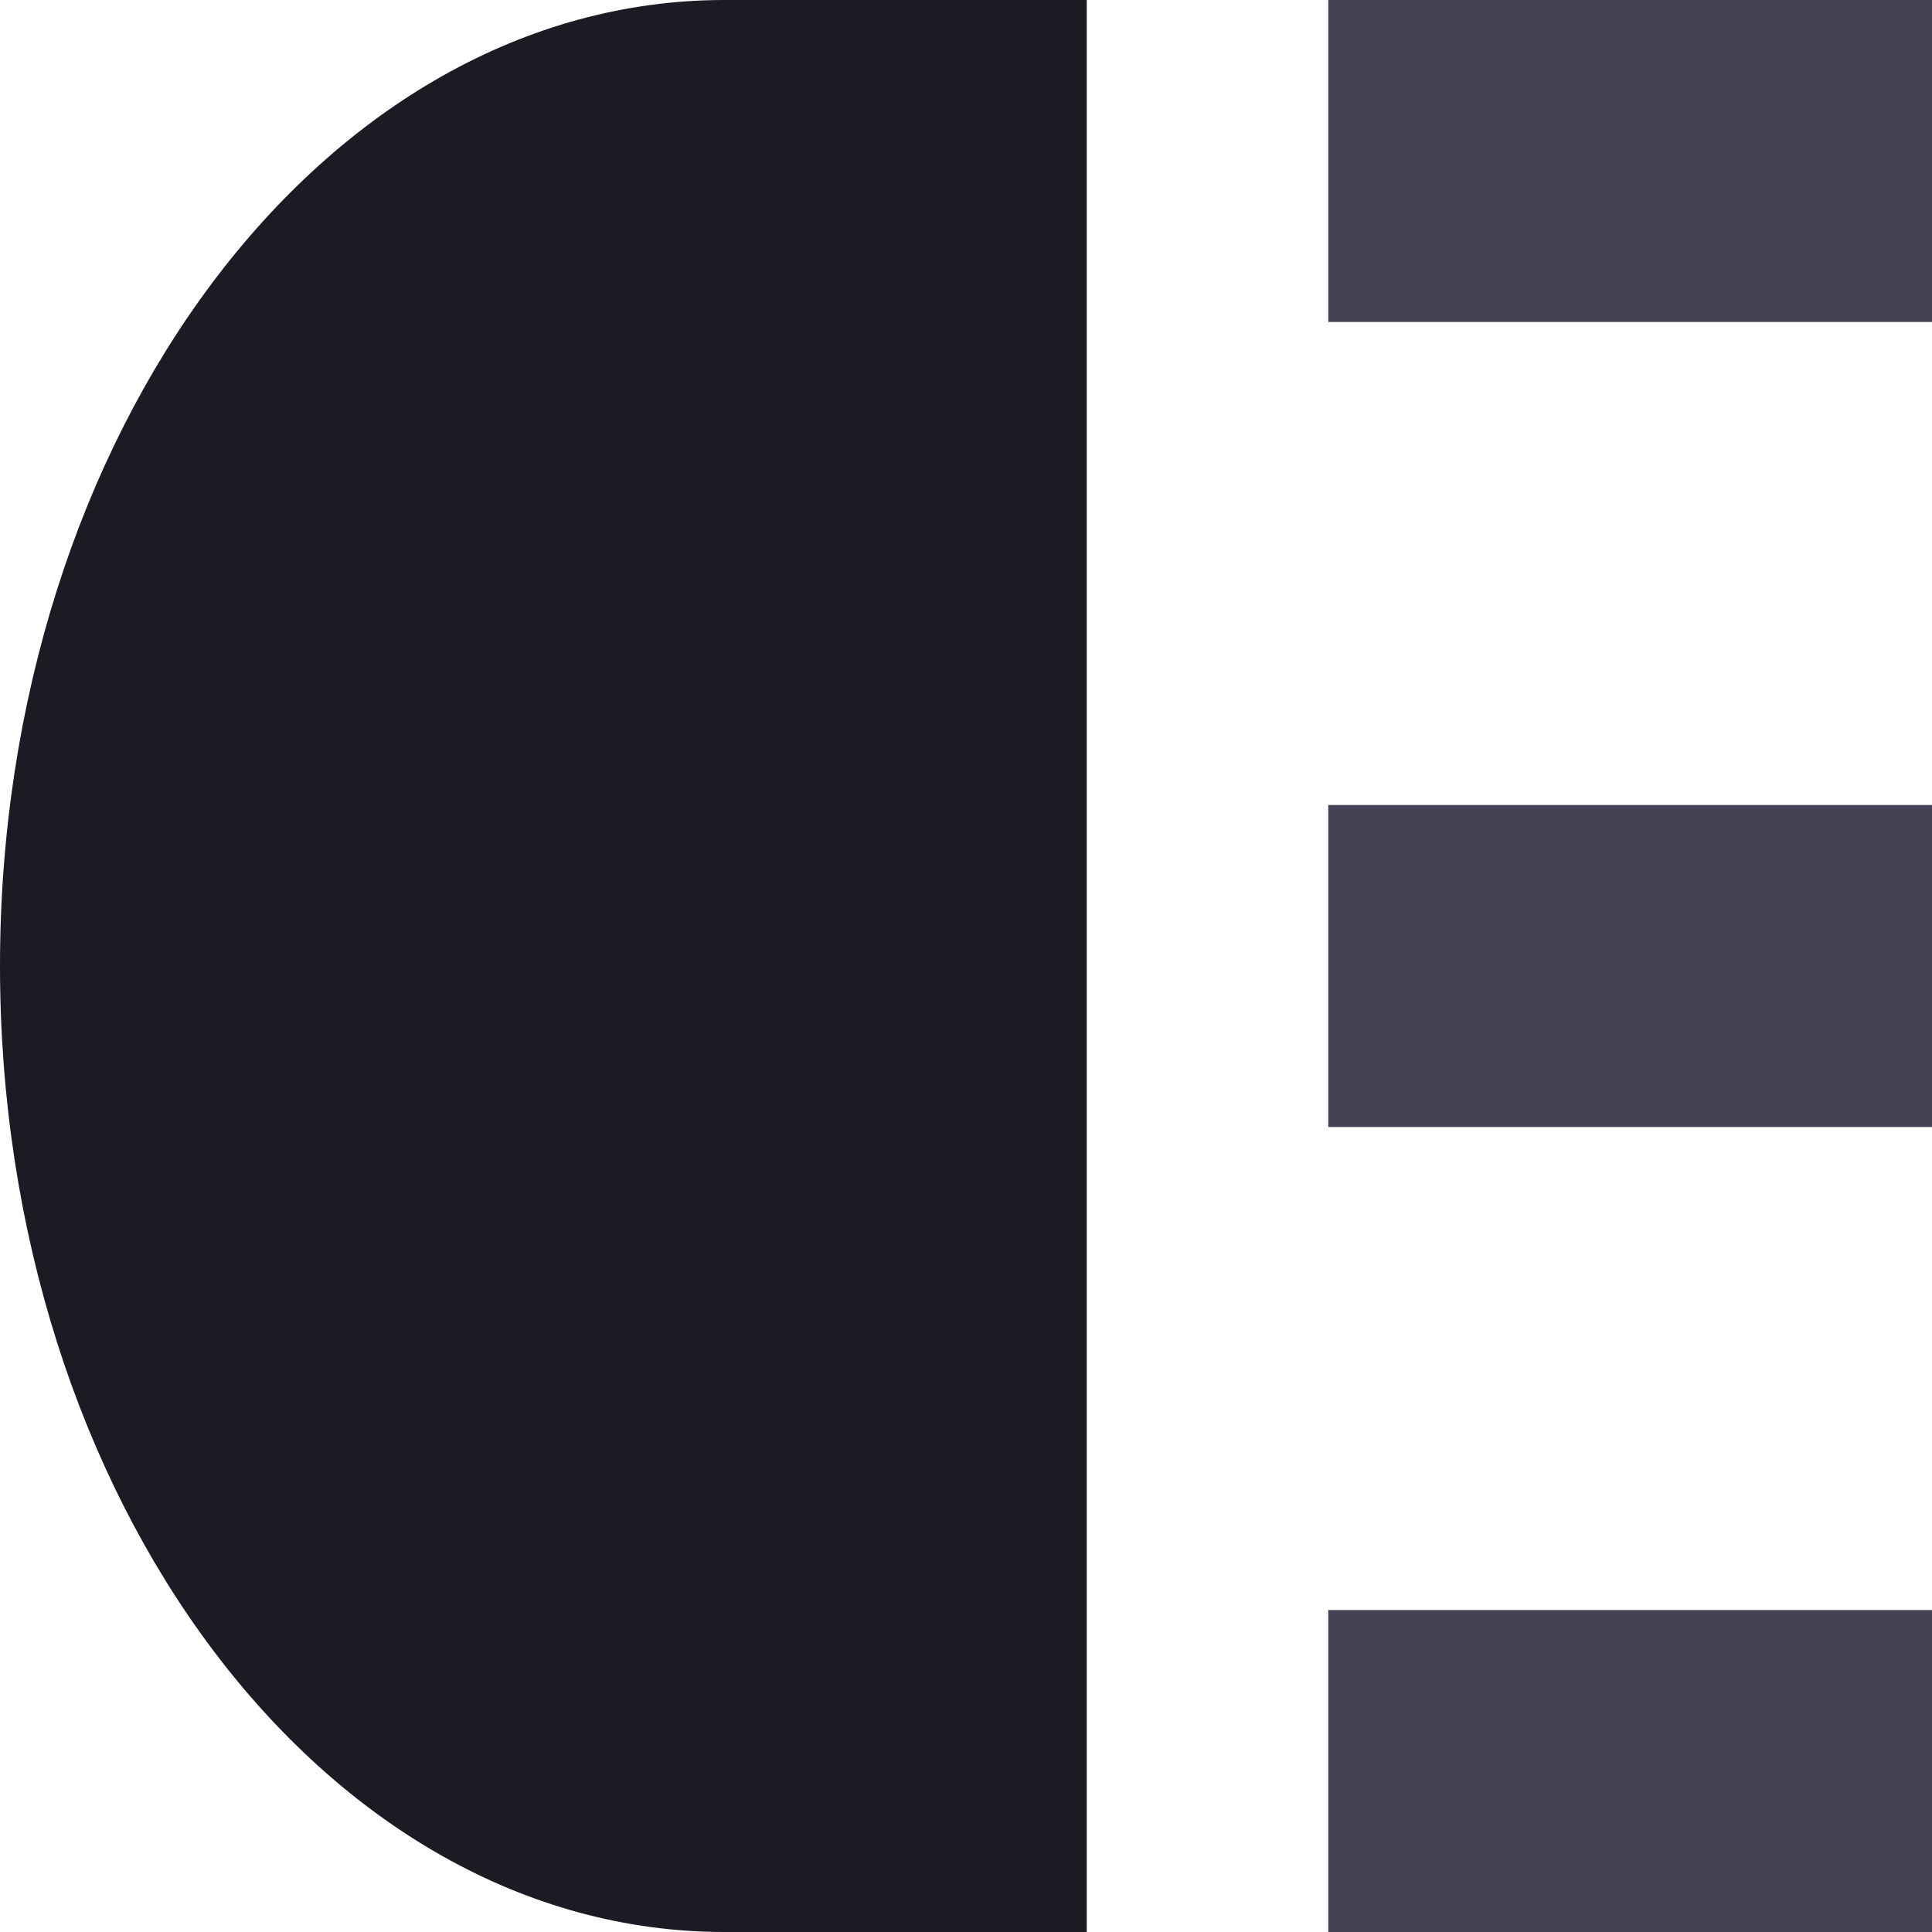 <?xml version="1.0" encoding="UTF-8"?>
<!DOCTYPE svg PUBLIC "-//W3C//DTD SVG 1.1//EN" "http://www.w3.org/Graphics/SVG/1.1/DTD/svg11.dtd">
<!-- Creator: CorelDRAW -->
<svg xmlns="http://www.w3.org/2000/svg" xml:space="preserve" width="0.5in" height="0.5in" version="1.1" style="shape-rendering:geometricPrecision; text-rendering:geometricPrecision; image-rendering:optimizeQuality; fill-rule:evenodd; clip-rule:evenodd"
viewBox="0 0 500 500"
 xmlns:xlink="http://www.w3.org/1999/xlink"
 xmlns:xodm="http://www.corel.com/coreldraw/odm/2003">
 <defs>
  <style type="text/css">
   <![CDATA[
    .fil0 {fill:#1C1A22;fill-rule:nonzero}
    .fil1 {fill:#454256;fill-rule:nonzero}
   ]]>
  </style>
 </defs>
 <g id="Layer_x0020_1">
  <path class="fil0" d="M187.5 500c-103.56,0 -187.5,-111.93 -187.5,-250 0,-138.07 83.94,-250 187.5,-250l93.75 0 0 500.01 -93.75 0z"/>
  <polygon class="fil1" points="343.75,83.33 500,83.33 500,-0 343.75,-0 "/>
  <polygon class="fil1" points="343.75,291.67 500,291.67 500,208.33 343.75,208.33 "/>
  <polygon class="fil1" points="343.75,500 500,500 500,416.67 343.75,416.67 "/>
 </g>
</svg>